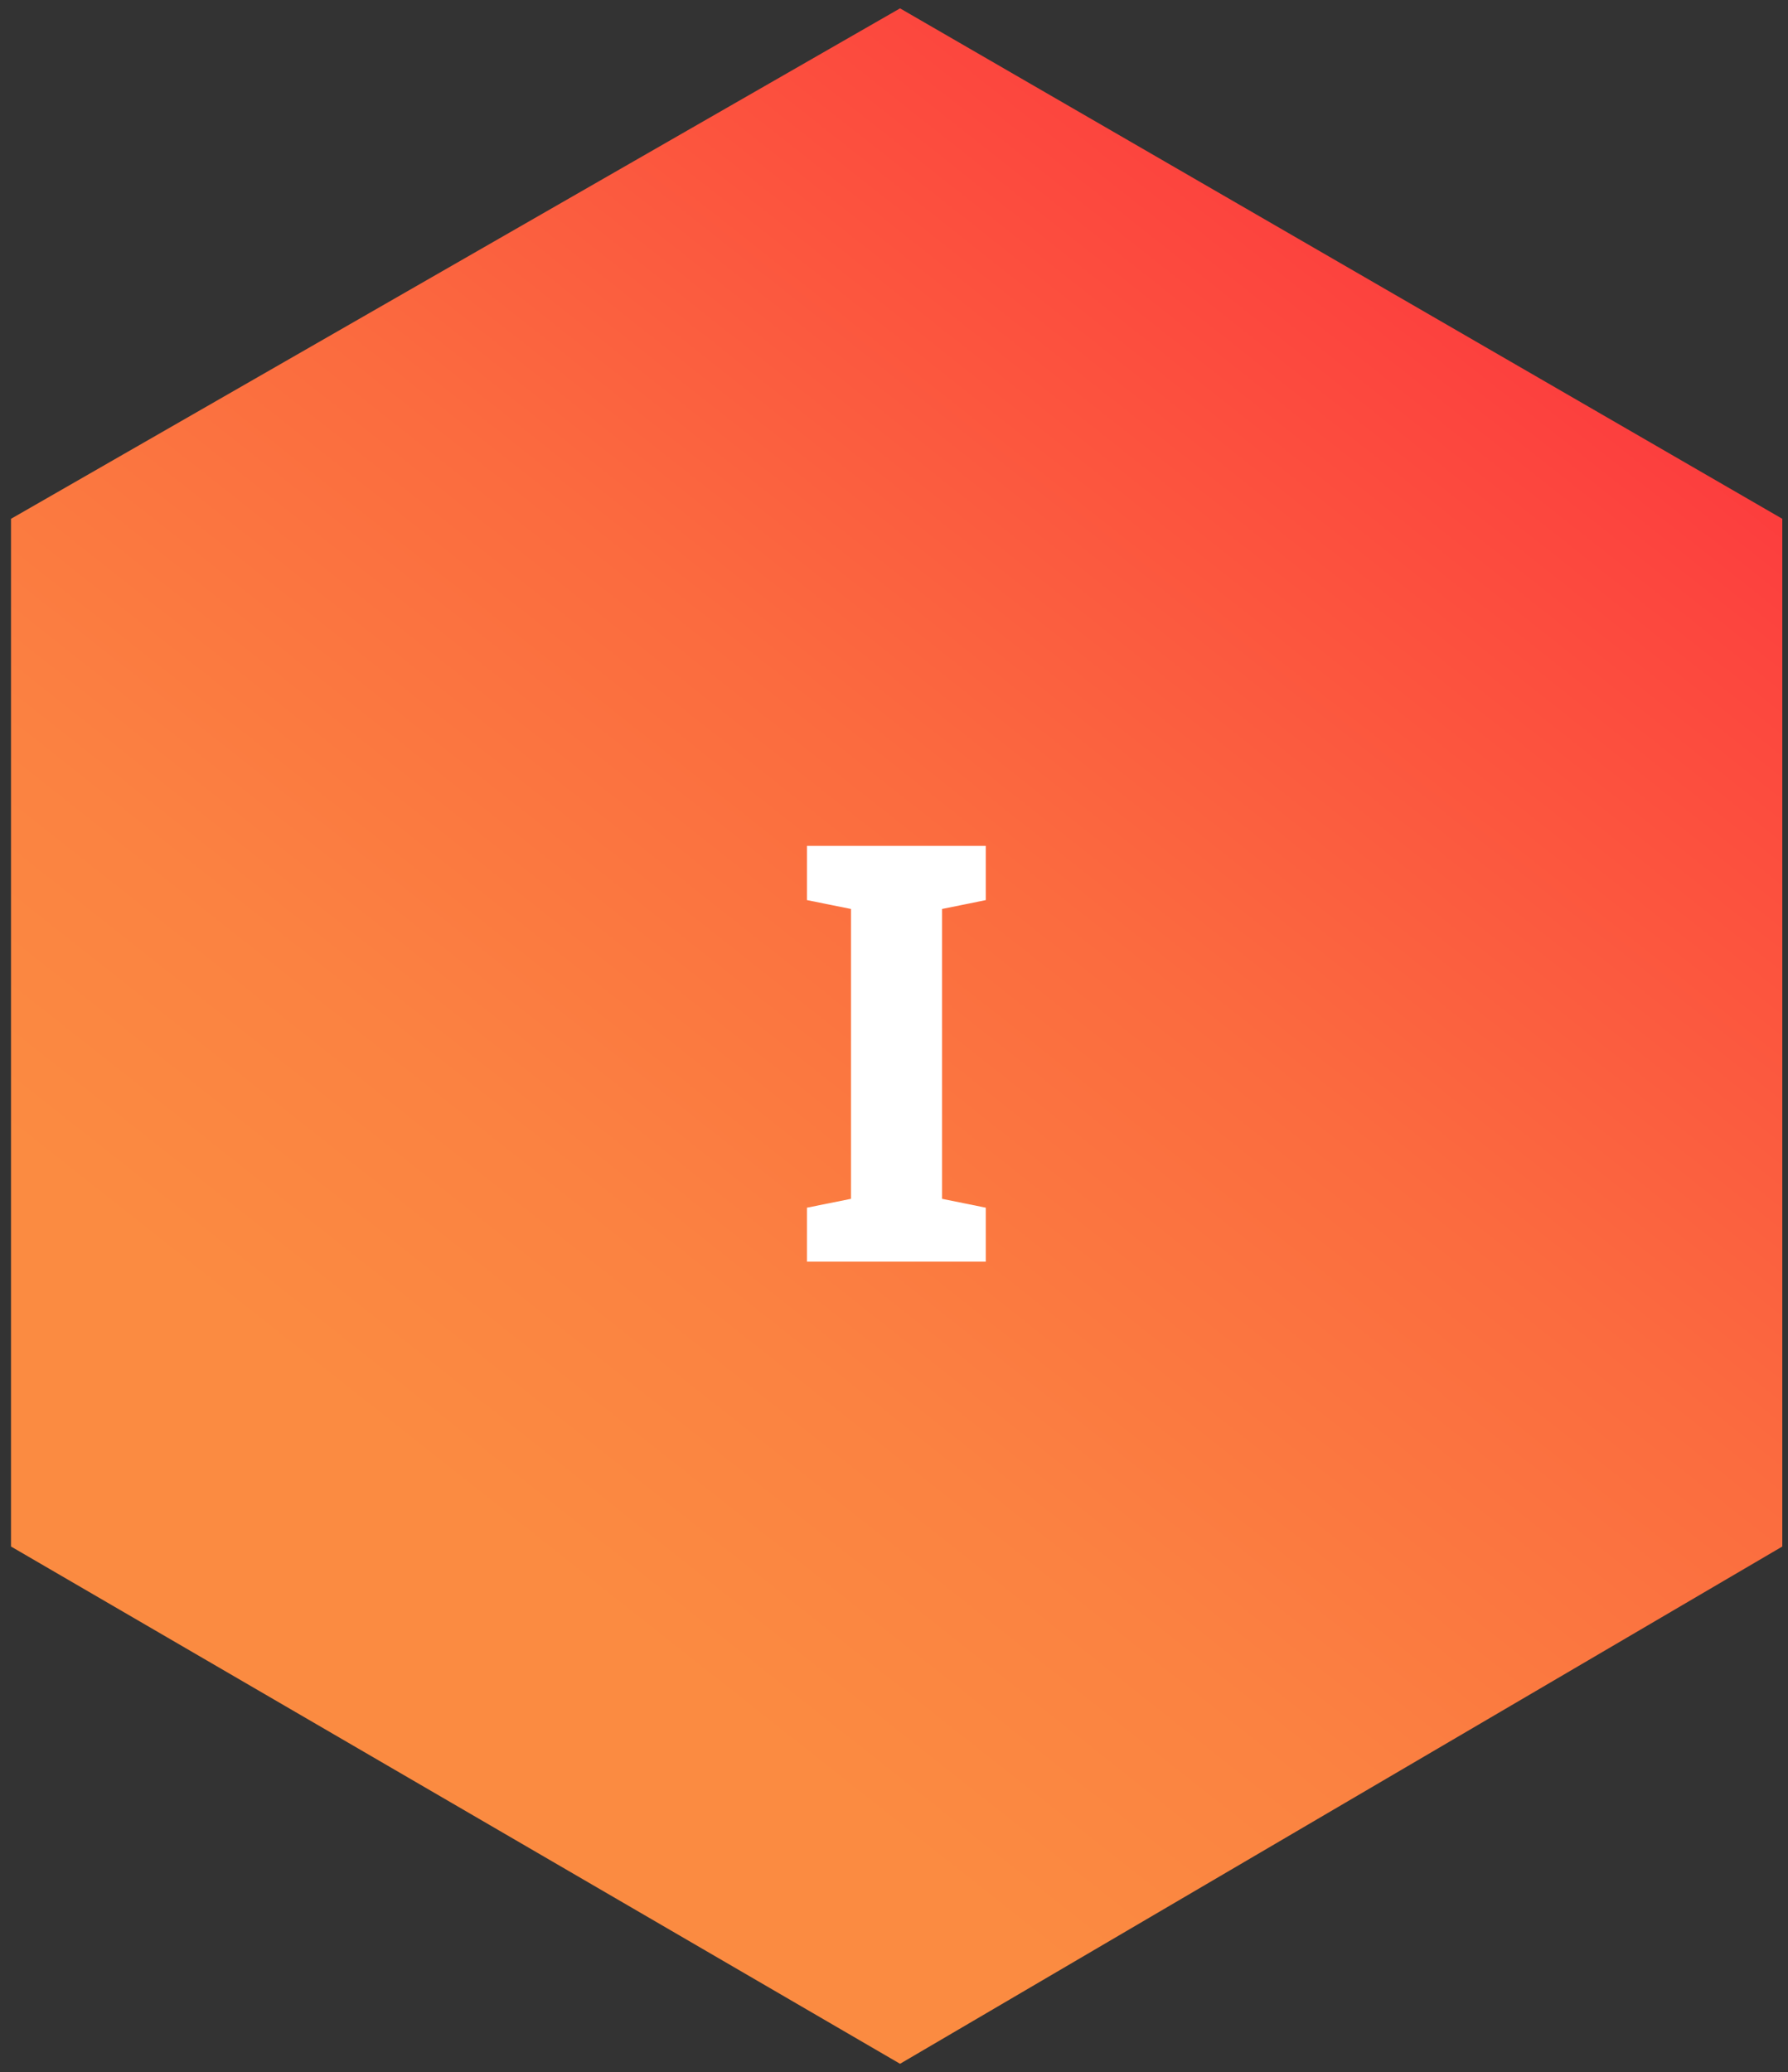 <svg width="107" height="124" viewBox="0 0 107 124" fill="none" xmlns="http://www.w3.org/2000/svg">
<rect x="0" y="0" width="107" height="124" fill="#333333" stroke="none"/>
<path d="M106.659 31.046L53.862 0.5L0.659 31.046V92.546L53.862 123.5L106.659 92.546V31.046Z" fill="url(#paint0_linear_296_1425)"/>
<path d="M48.293 75.5V72.27L50.925 71.74V54.394L48.293 53.864V50.617H58.992V53.864L56.377 54.394V71.74L58.992 72.27V75.5H48.293Z" fill="white"/>
<defs>
<linearGradient id="paint0_linear_296_1425" x1="8.609" y1="89.915" x2="77.836" y2="2.315" gradientUnits="userSpaceOnUse">
<stop offset="0.107" stop-color="#FB8B41"/>
<stop offset="0.279" stop-color="#FB8241"/>
<stop offset="0.555" stop-color="#FB6B3F"/>
<stop offset="0.899" stop-color="#FC453E"/>
<stop offset="1" stop-color="#FC383D"/>
</linearGradient>
</defs>
</svg>
